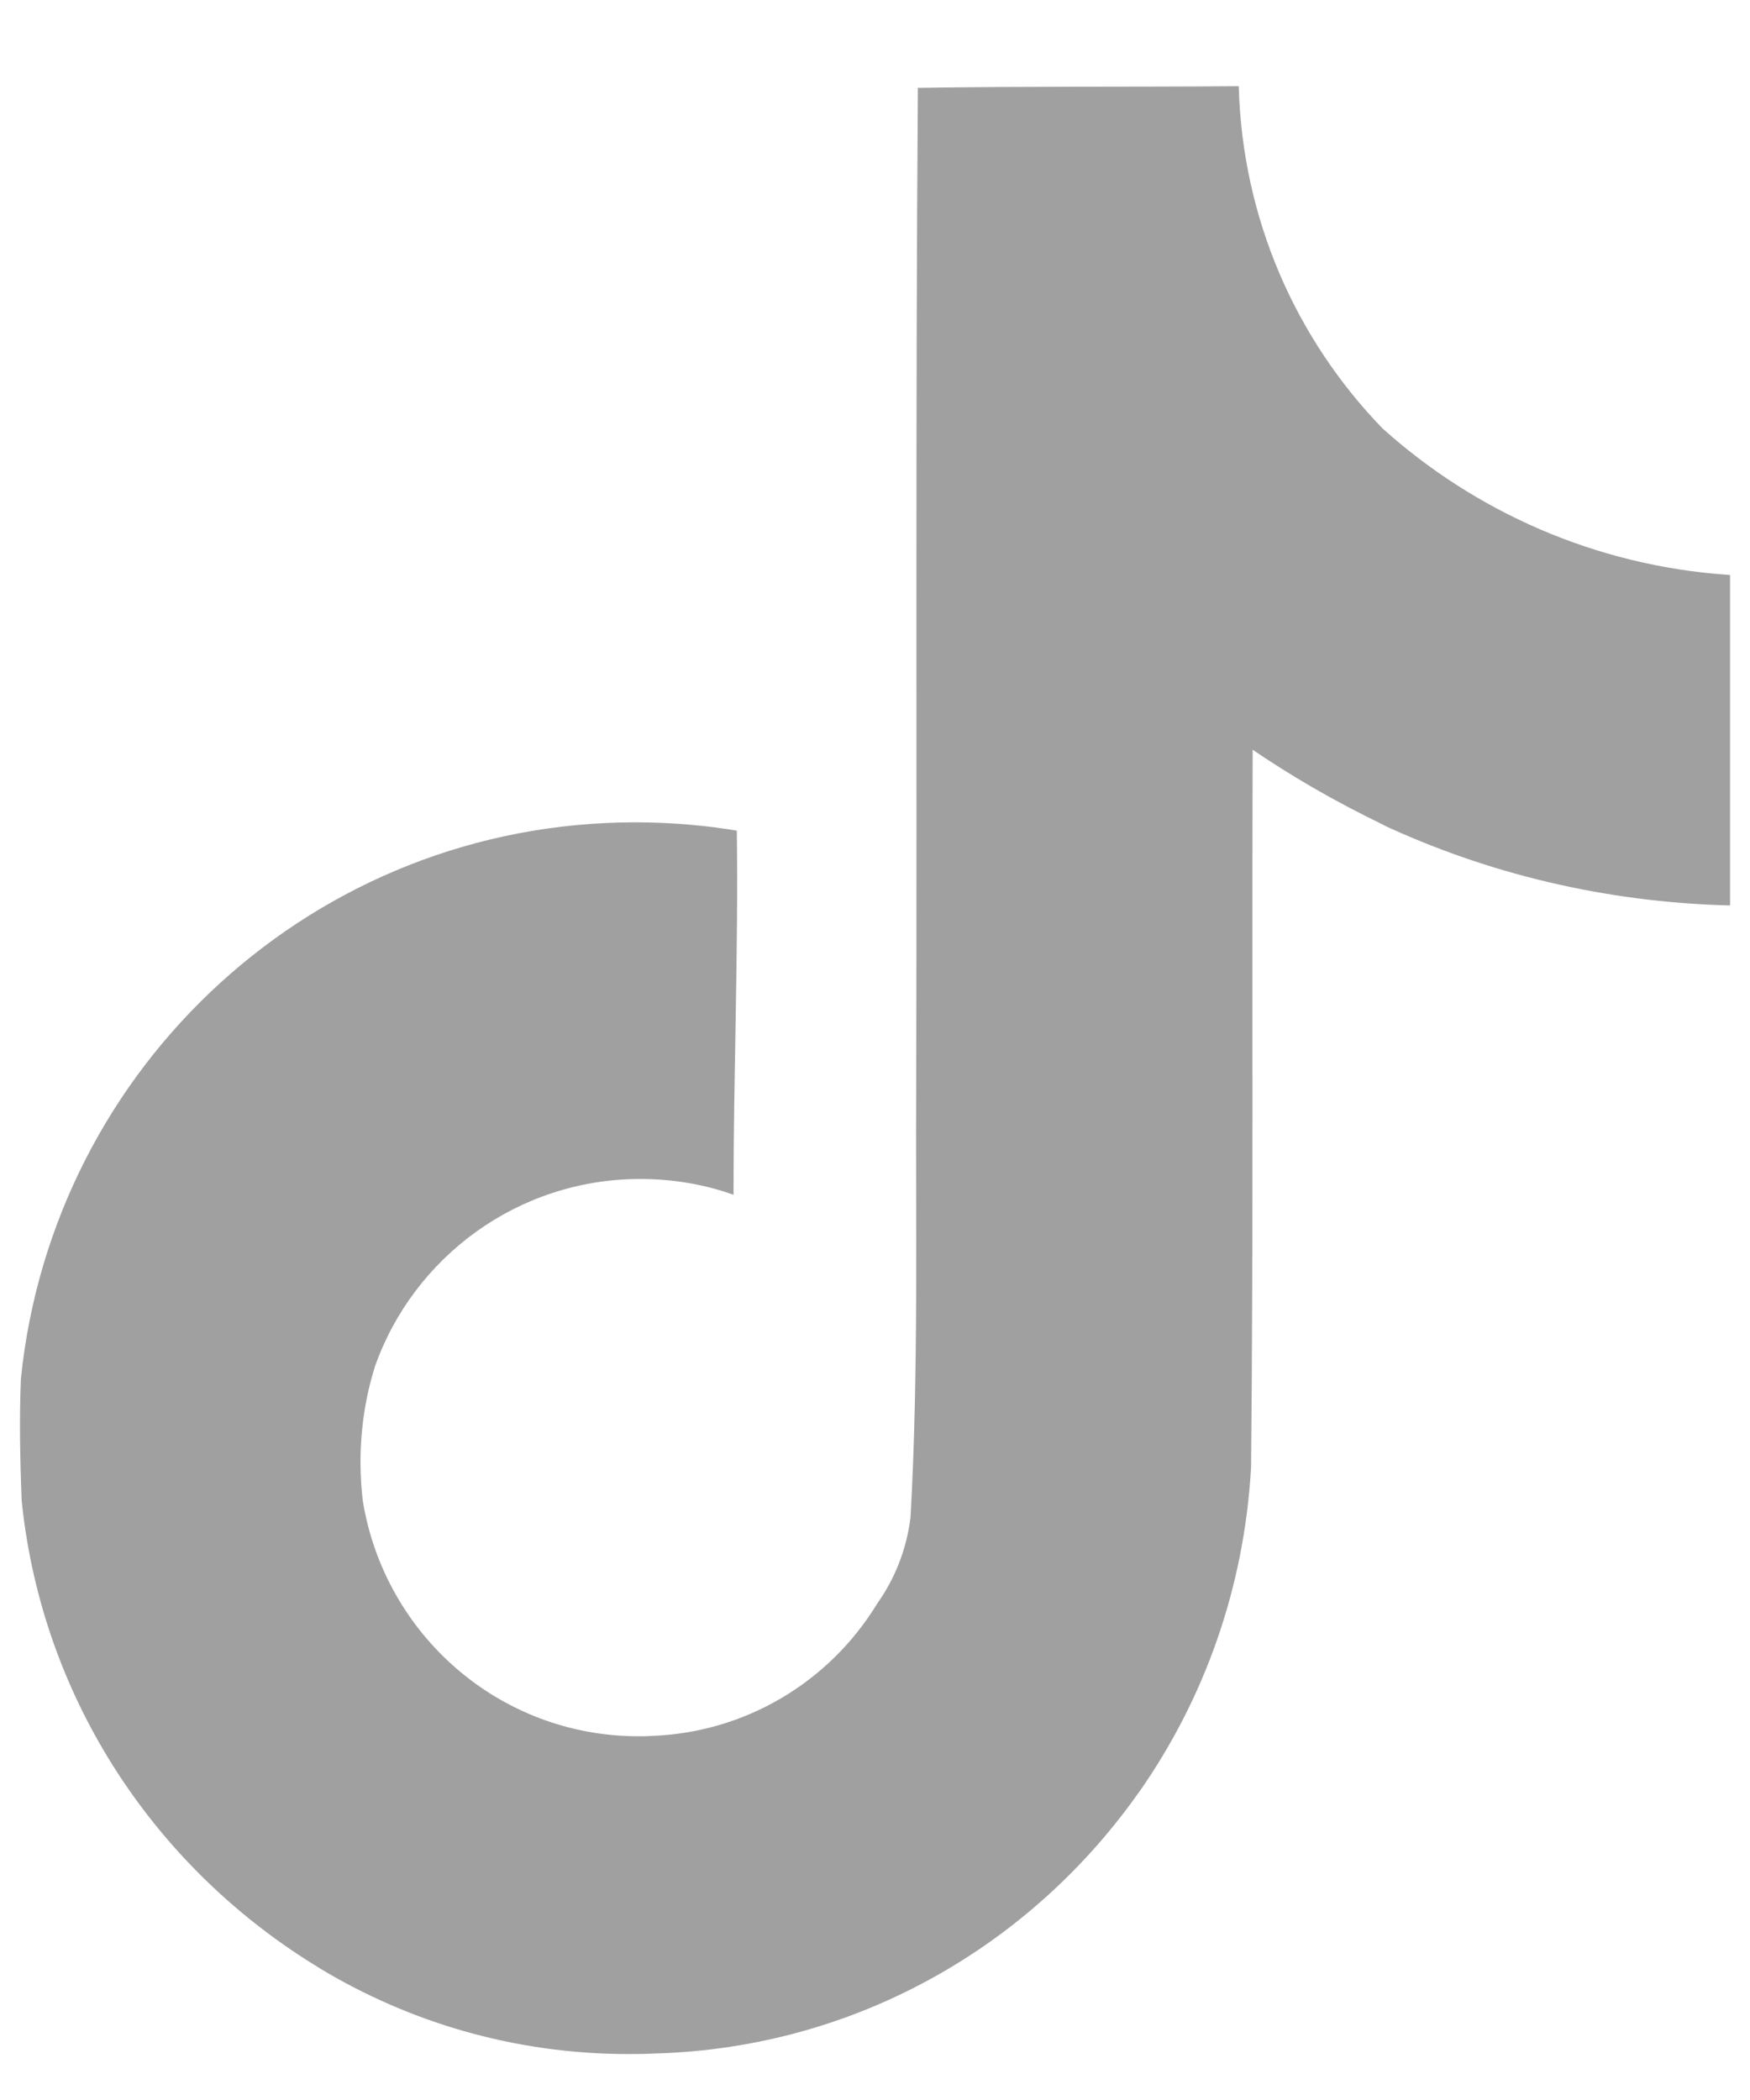 <?xml version="1.0" encoding="UTF-8"?>
<svg xmlns="http://www.w3.org/2000/svg" width="20" height="24" viewBox="0 0 20 24" fill="none">
  <path d="M10.493 1.004C11.721 0.985 12.939 0.995 14.157 0.985C14.198 2.509 14.816 3.88 15.799 4.895L15.798 4.894C16.856 5.847 18.233 6.465 19.751 6.57L19.772 6.571V10.348C18.338 10.312 16.989 9.982 15.774 9.413L15.835 9.439C15.247 9.156 14.75 8.866 14.277 8.542L14.316 8.567C14.307 11.304 14.325 14.041 14.298 16.768C14.22 18.157 13.758 19.425 13.017 20.483L13.032 20.46C11.793 22.234 9.786 23.399 7.504 23.468H7.494C7.401 23.473 7.293 23.475 7.183 23.475C5.886 23.475 4.673 23.113 3.639 22.486L3.669 22.503C1.788 21.371 0.491 19.435 0.251 17.182L0.248 17.152C0.229 16.683 0.22 16.214 0.239 15.755C0.606 12.171 3.609 9.398 7.26 9.398C7.67 9.398 8.072 9.433 8.463 9.5L8.421 9.494C8.439 10.881 8.383 12.268 8.383 13.655C8.066 13.54 7.7 13.474 7.318 13.474C5.917 13.474 4.725 14.369 4.284 15.619L4.278 15.642C4.178 15.962 4.12 16.33 4.12 16.711C4.12 16.866 4.13 17.019 4.148 17.169L4.146 17.151C4.395 18.685 5.711 19.843 7.297 19.843C7.343 19.843 7.388 19.843 7.433 19.84H7.426C8.523 19.807 9.476 19.217 10.014 18.345L10.022 18.331C10.222 18.052 10.359 17.715 10.405 17.348L10.406 17.338C10.5 15.66 10.462 13.992 10.471 12.314C10.48 8.537 10.462 4.769 10.49 1.002L10.493 1.004Z" fill="#A0A0A0"></path>
</svg>
